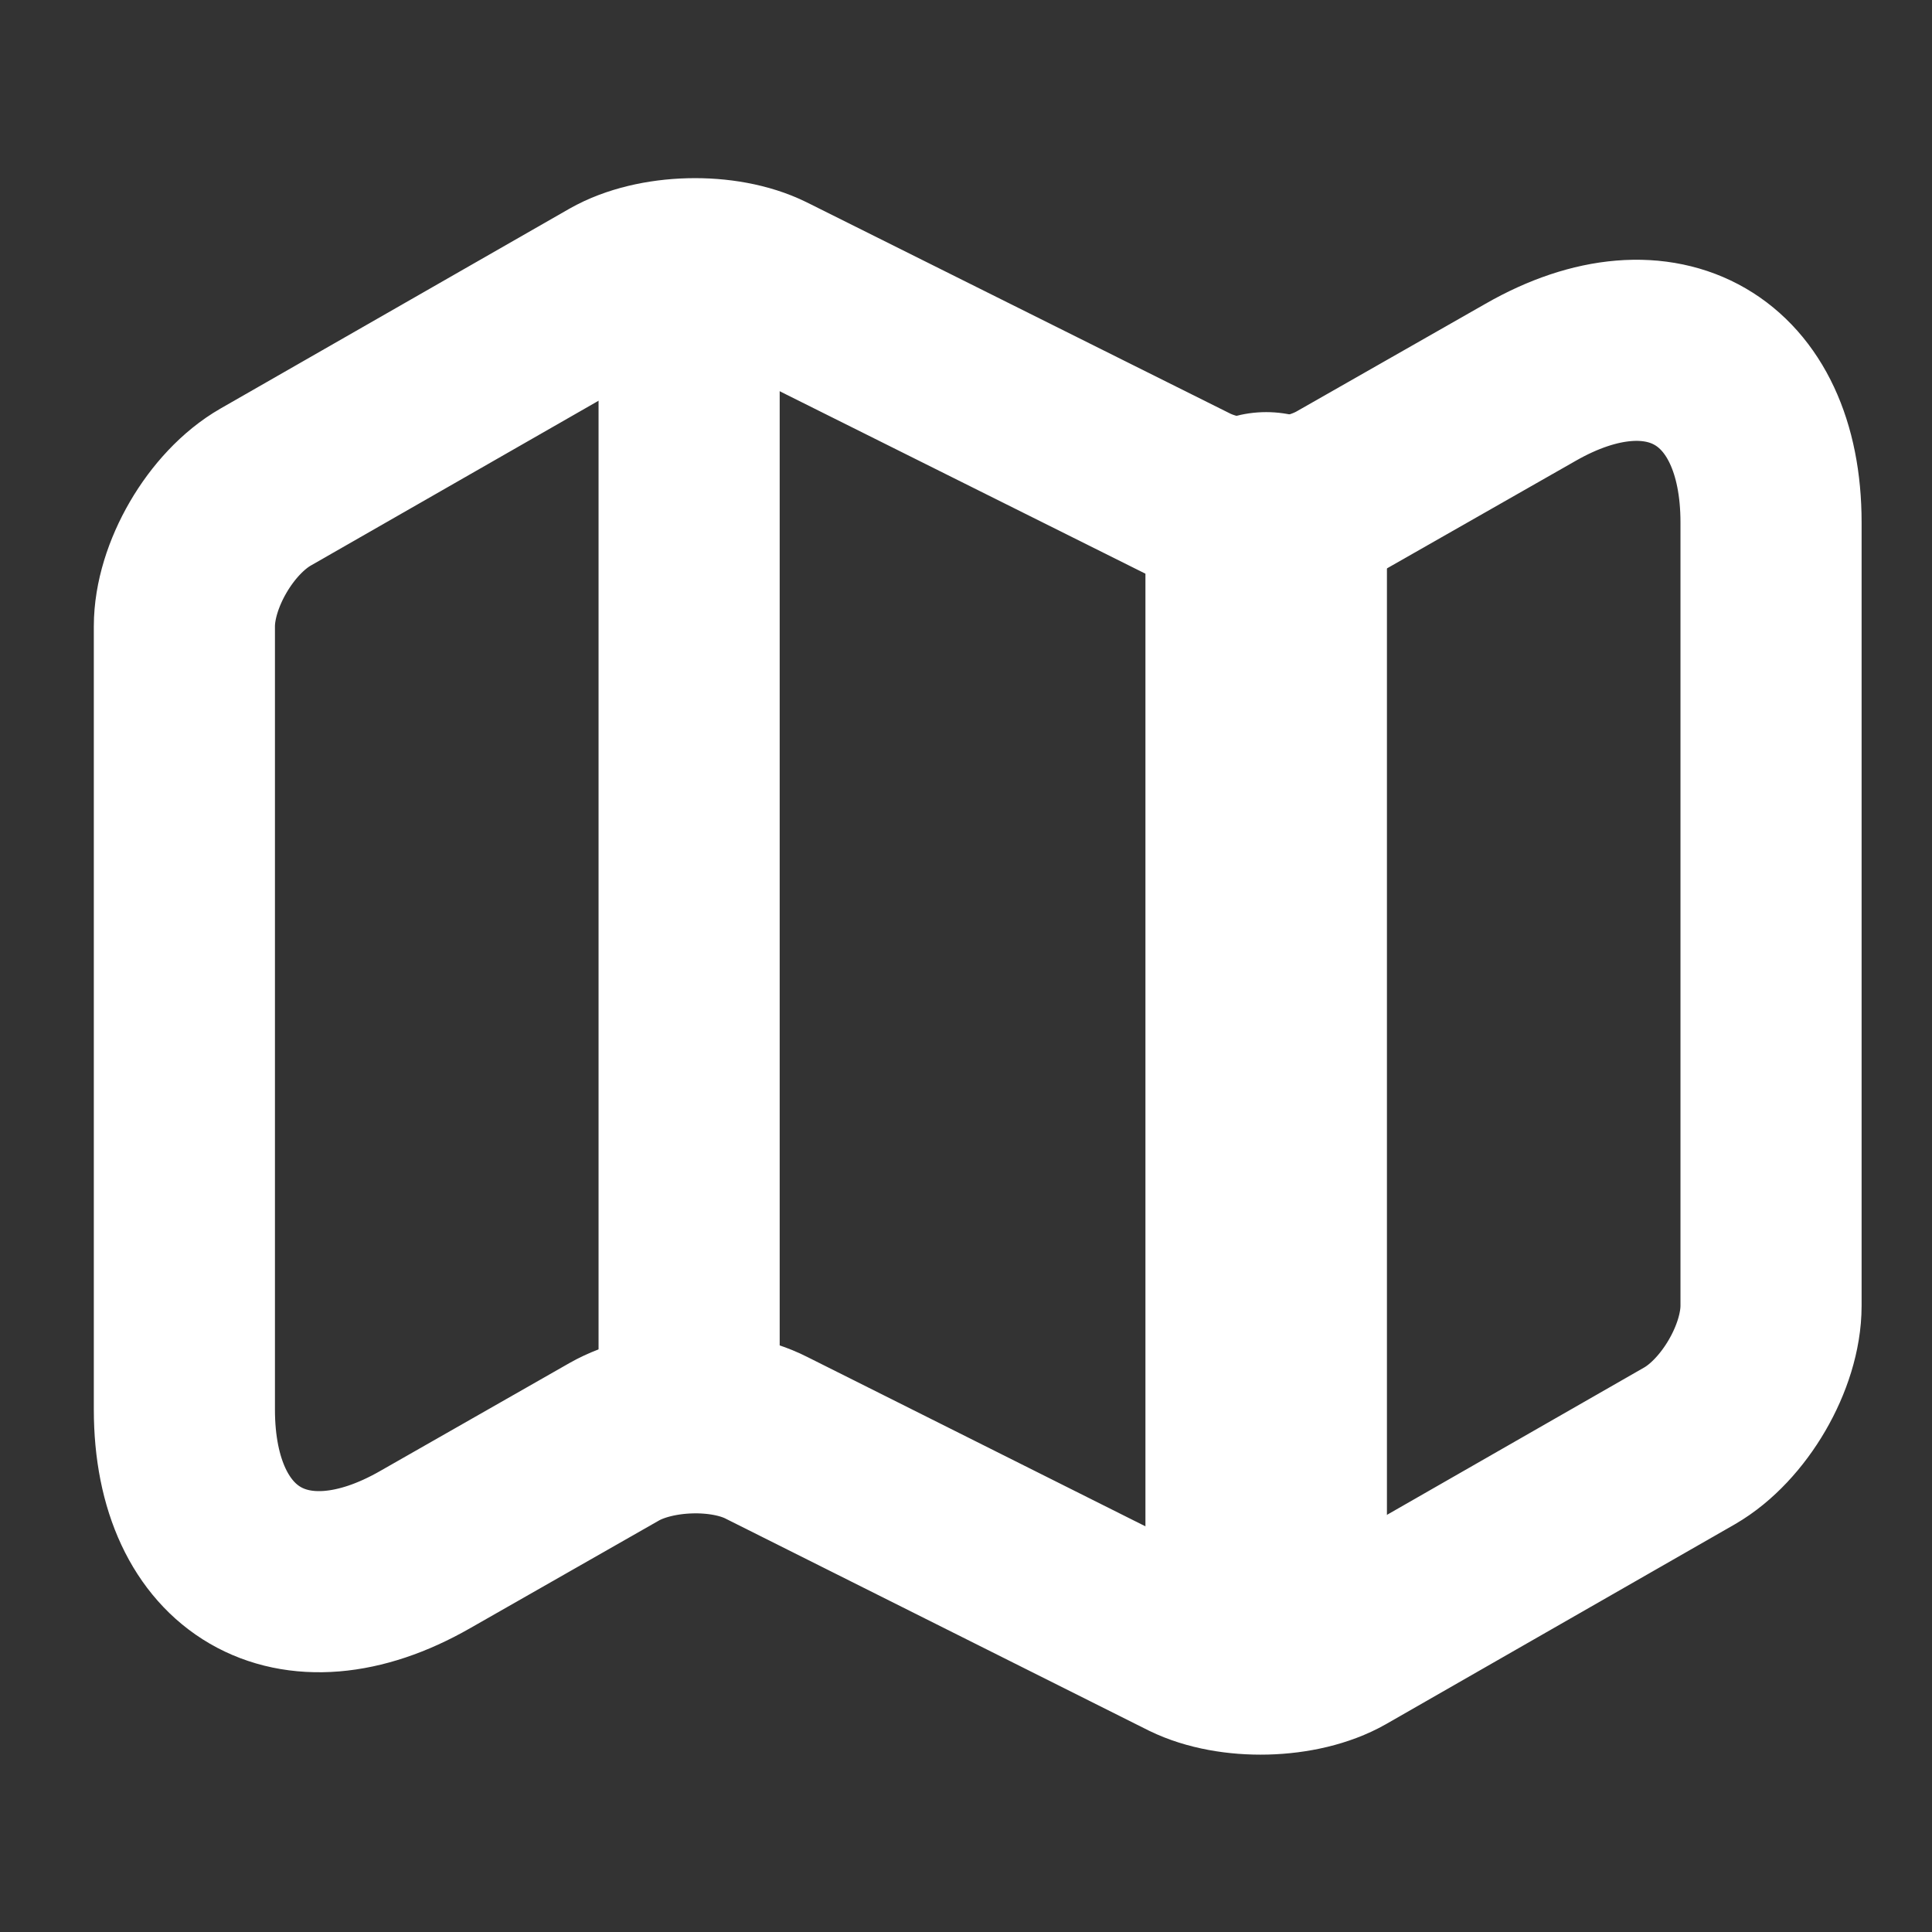 <svg width="16" height="16" viewBox="0 0 16 16" fill="none" xmlns="http://www.w3.org/2000/svg">
<rect x="0" y="0" width="16" height="16" fill="#333333" stroke="none"/>
<path d="M1.527 5.187L1.527 11.673C1.527 12.94 2.427 13.46 3.521 12.833L5.087 11.94C5.427 11.747 5.994 11.727 6.347 11.907L9.847 13.66C10.201 13.833 10.767 13.82 11.107 13.627L13.994 11.973C14.361 11.76 14.667 11.24 14.667 10.813L14.667 4.327C14.667 3.06 13.767 2.54 12.674 3.167L11.107 4.06C10.767 4.253 10.201 4.273 9.847 4.093L6.347 2.347C5.994 2.173 5.427 2.187 5.087 2.38L2.201 4.033C1.827 4.247 1.527 4.767 1.527 5.187Z" stroke="white" stroke-width="1.5" stroke-linecap="round" stroke-linejoin="round"/>
<path d="M5.707 2.667L5.707 11.333" stroke="white" stroke-width="1.5" stroke-linecap="round" stroke-linejoin="round"/>
<path d="M10.486 4.413L10.486 13.333" stroke="white" stroke-width="2" stroke-linecap="round" stroke-linejoin="round"/>
</svg>